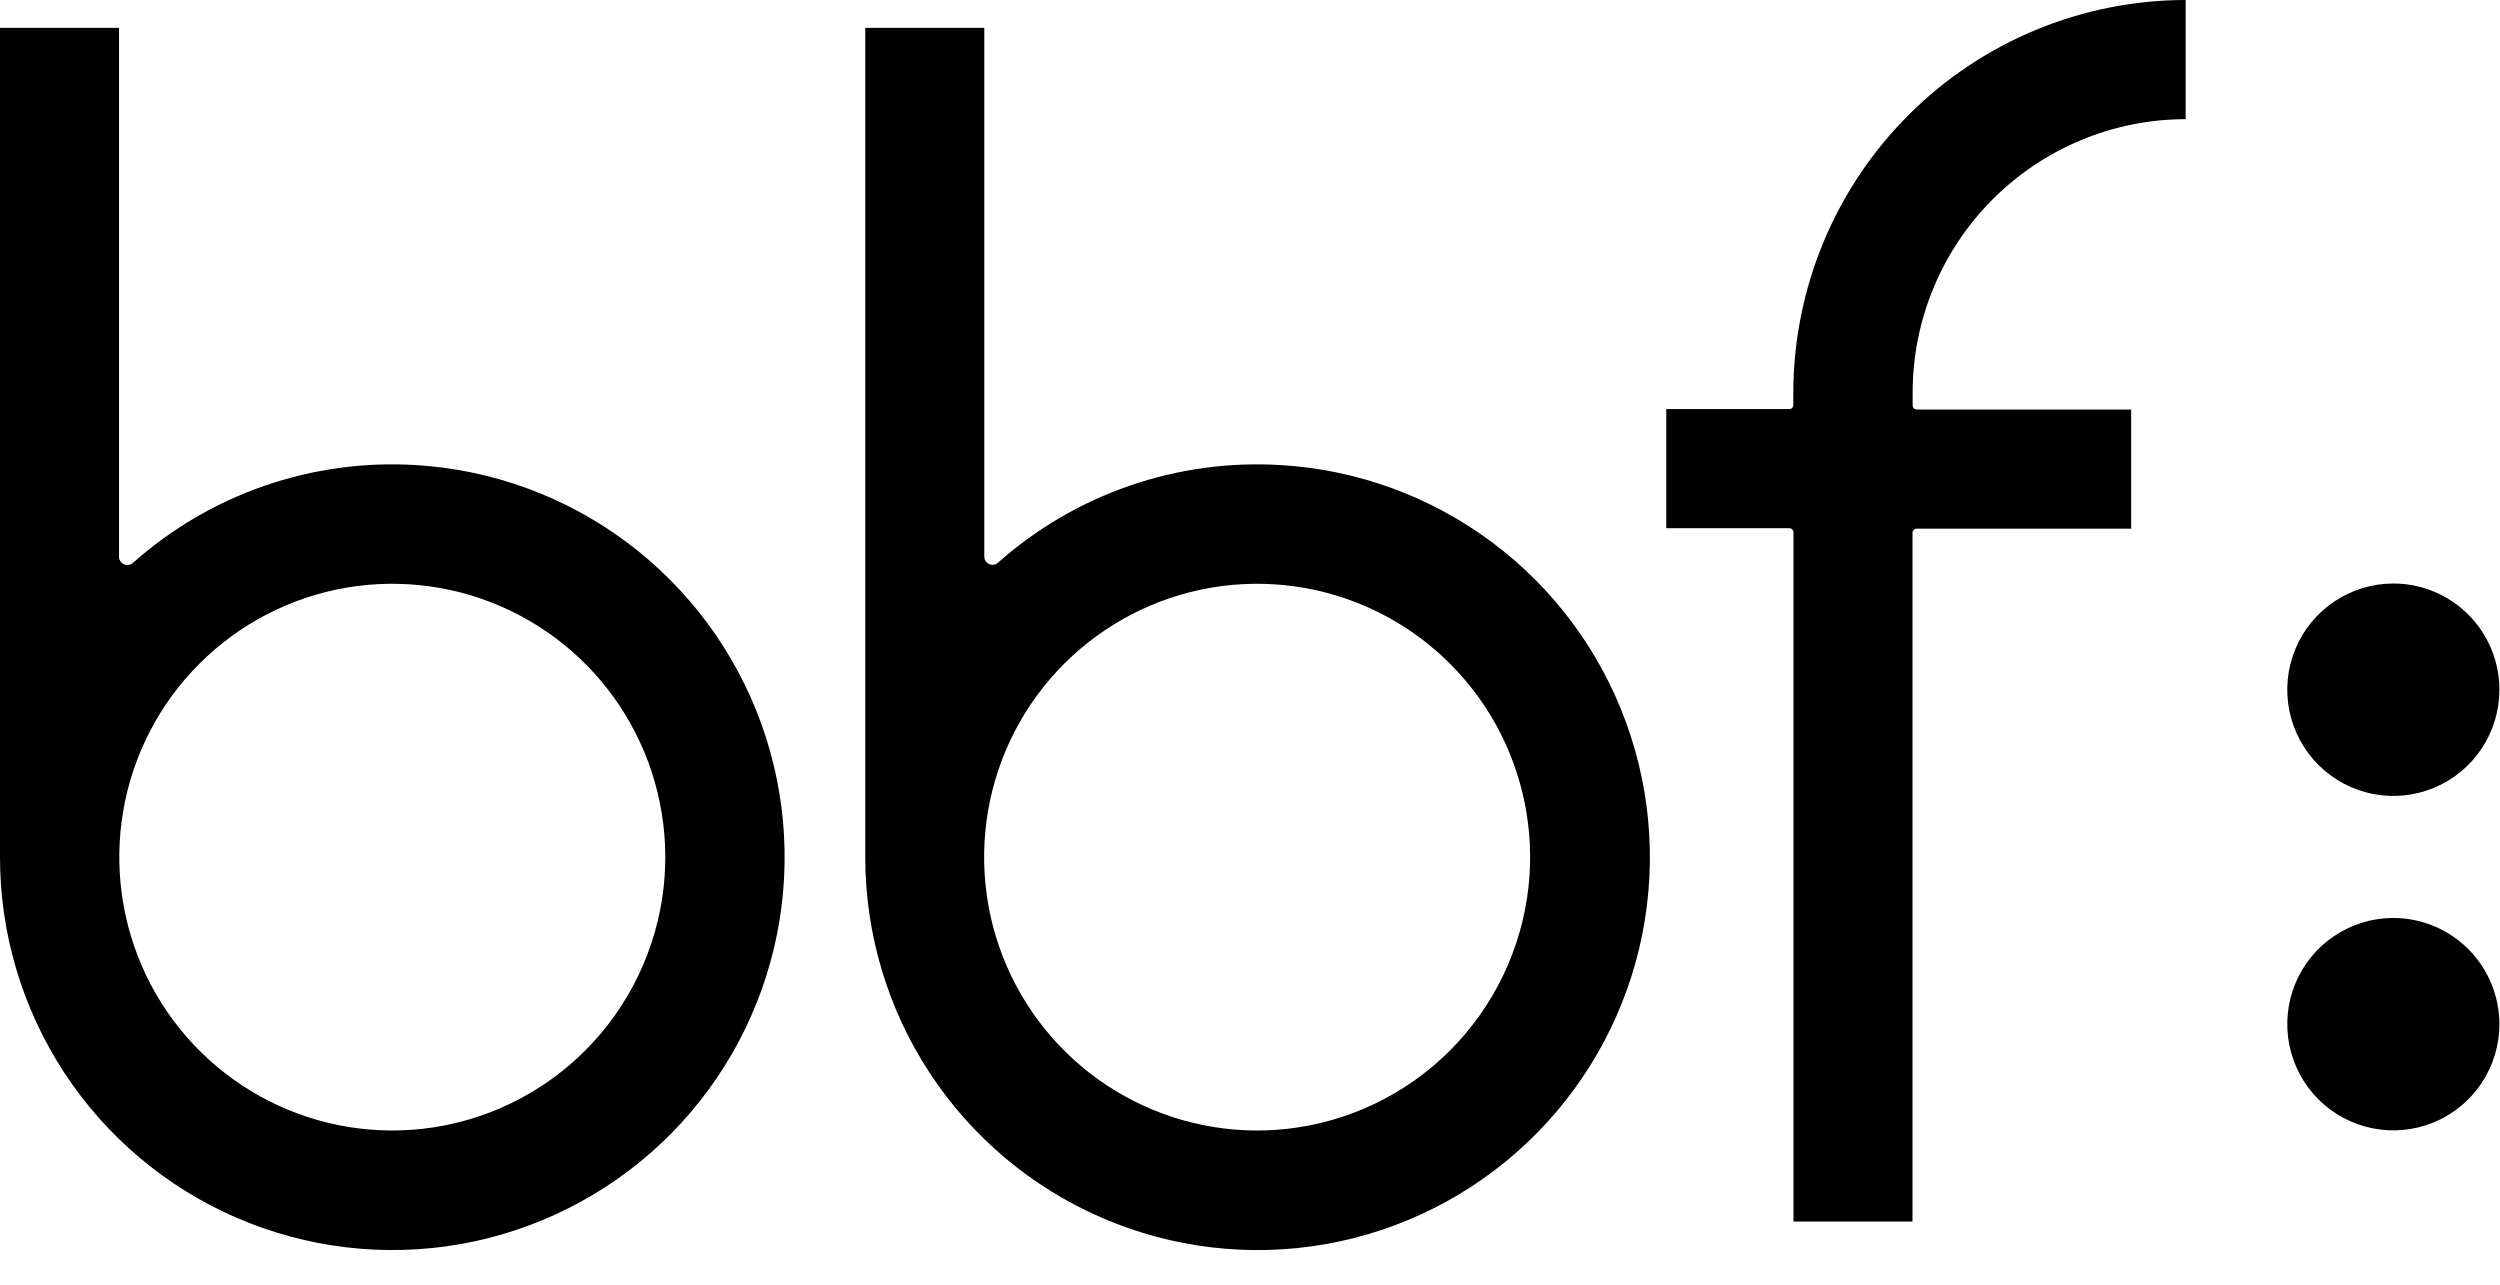<?xml version="1.0" encoding="UTF-8"?> <svg xmlns="http://www.w3.org/2000/svg" width="72" height="37" viewBox="0 0 72 37" fill="none"><g clip-path="url(#clip0_2022_21)"><path d="M11.971 13.394C10.496 13.304 9.018 13.507 7.621 13.989C6.224 14.472 4.936 15.227 3.831 16.209C3.796 16.241 3.753 16.262 3.707 16.269C3.66 16.277 3.613 16.271 3.57 16.252C3.527 16.233 3.491 16.201 3.465 16.162C3.44 16.122 3.427 16.076 3.428 16.029V0.802H1.5182e-05V24.669C-0.004 26.879 0.639 29.041 1.849 30.89C3.059 32.738 4.782 34.191 6.807 35.069C8.832 35.947 11.07 36.213 13.243 35.833C15.417 35.452 17.432 34.443 19.04 32.929C20.647 31.415 21.777 29.463 22.289 27.313C22.801 25.164 22.673 22.911 21.922 20.834C21.17 18.756 19.827 16.945 18.059 15.623C16.291 14.3 14.174 13.526 11.971 13.394ZM12.151 32.512C10.533 32.689 8.9 32.358 7.477 31.566C6.054 30.774 4.912 29.559 4.208 28.089C3.505 26.619 3.274 24.967 3.548 23.36C3.822 21.753 4.587 20.271 5.739 19.119C6.89 17.966 8.37 17.2 9.974 16.925C11.579 16.651 13.229 16.882 14.697 17.587C16.165 18.291 17.378 19.435 18.17 20.86C18.961 22.284 19.291 23.92 19.114 25.54C18.919 27.322 18.123 28.984 16.857 30.252C15.591 31.519 13.931 32.317 12.151 32.512Z" fill="black"></path><path d="M62.946 3.432V0C59.952 0.003 57.081 1.195 54.964 3.314C52.846 5.434 51.653 8.307 51.647 11.305V11.665C51.647 11.681 51.644 11.696 51.638 11.711C51.632 11.725 51.623 11.738 51.612 11.749C51.601 11.76 51.588 11.768 51.573 11.774C51.559 11.779 51.543 11.782 51.527 11.781H47.988V15.213H51.532C51.547 15.213 51.563 15.215 51.577 15.221C51.592 15.227 51.605 15.235 51.616 15.246C51.627 15.257 51.636 15.27 51.642 15.284C51.649 15.298 51.652 15.314 51.652 15.329V35.181H55.08V15.342C55.081 15.311 55.094 15.282 55.116 15.26C55.139 15.238 55.168 15.226 55.199 15.226H61.378V11.794H55.204C55.173 11.794 55.143 11.782 55.12 11.76C55.098 11.739 55.085 11.709 55.084 11.678V11.326C55.082 10.291 55.284 9.266 55.678 8.308C56.073 7.351 56.651 6.481 57.382 5.748C58.112 5.015 58.979 4.433 59.934 4.036C60.889 3.638 61.912 3.433 62.946 3.432Z" fill="black"></path><path d="M36.879 13.394C35.403 13.305 33.925 13.507 32.528 13.99C31.131 14.473 29.843 15.227 28.738 16.209C28.703 16.238 28.661 16.258 28.616 16.264C28.571 16.27 28.526 16.264 28.485 16.245C28.443 16.226 28.409 16.195 28.384 16.157C28.36 16.119 28.347 16.074 28.348 16.029V0.802H24.92V24.669C24.916 26.88 25.559 29.043 26.769 30.891C27.979 32.74 29.704 34.193 31.73 35.071C33.755 35.949 35.993 36.214 38.168 35.833C40.342 35.451 42.357 34.441 43.964 32.925C45.571 31.41 46.7 29.457 47.211 27.306C47.721 25.156 47.592 22.903 46.838 20.826C46.085 18.748 44.74 16.937 42.97 15.617C41.2 14.296 39.082 13.523 36.879 13.394ZM37.058 32.512C35.44 32.689 33.807 32.358 32.384 31.566C30.961 30.774 29.819 29.559 29.115 28.089C28.412 26.619 28.181 24.967 28.455 23.36C28.729 21.753 29.494 20.271 30.645 19.119C31.797 17.966 33.277 17.2 34.881 16.925C36.486 16.651 38.136 16.882 39.604 17.587C41.072 18.291 42.285 19.435 43.077 20.86C43.868 22.284 44.198 23.92 44.021 25.54C43.825 27.322 43.029 28.983 41.763 30.251C40.497 31.518 38.838 32.316 37.058 32.512Z" fill="black"></path><path d="M71.983 19.864C71.983 20.469 71.804 21.061 71.468 21.564C71.132 22.067 70.655 22.459 70.097 22.69C69.539 22.922 68.925 22.983 68.332 22.864C67.74 22.746 67.195 22.455 66.768 22.027C66.341 21.599 66.05 21.054 65.932 20.461C65.814 19.868 65.874 19.253 66.106 18.694C66.337 18.135 66.728 17.657 67.231 17.321C67.733 16.985 68.324 16.805 68.928 16.805C69.738 16.805 70.515 17.128 71.088 17.701C71.661 18.275 71.983 19.053 71.983 19.864Z" fill="black"></path><path d="M71.983 29.496C71.983 30.101 71.804 30.692 71.468 31.195C71.132 31.698 70.655 32.091 70.097 32.322C69.539 32.554 68.925 32.614 68.332 32.496C67.74 32.378 67.195 32.087 66.768 31.659C66.341 31.231 66.05 30.686 65.932 30.093C65.814 29.499 65.874 28.884 66.106 28.325C66.337 27.766 66.728 27.289 67.231 26.953C67.733 26.616 68.324 26.437 68.928 26.437C69.738 26.438 70.514 26.761 71.087 27.334C71.66 27.908 71.982 28.685 71.983 29.496Z" fill="black"></path></g><defs><clipPath id="clip0_2022_21"><rect width="72" height="37" fill="white"></rect></clipPath></defs></svg> 